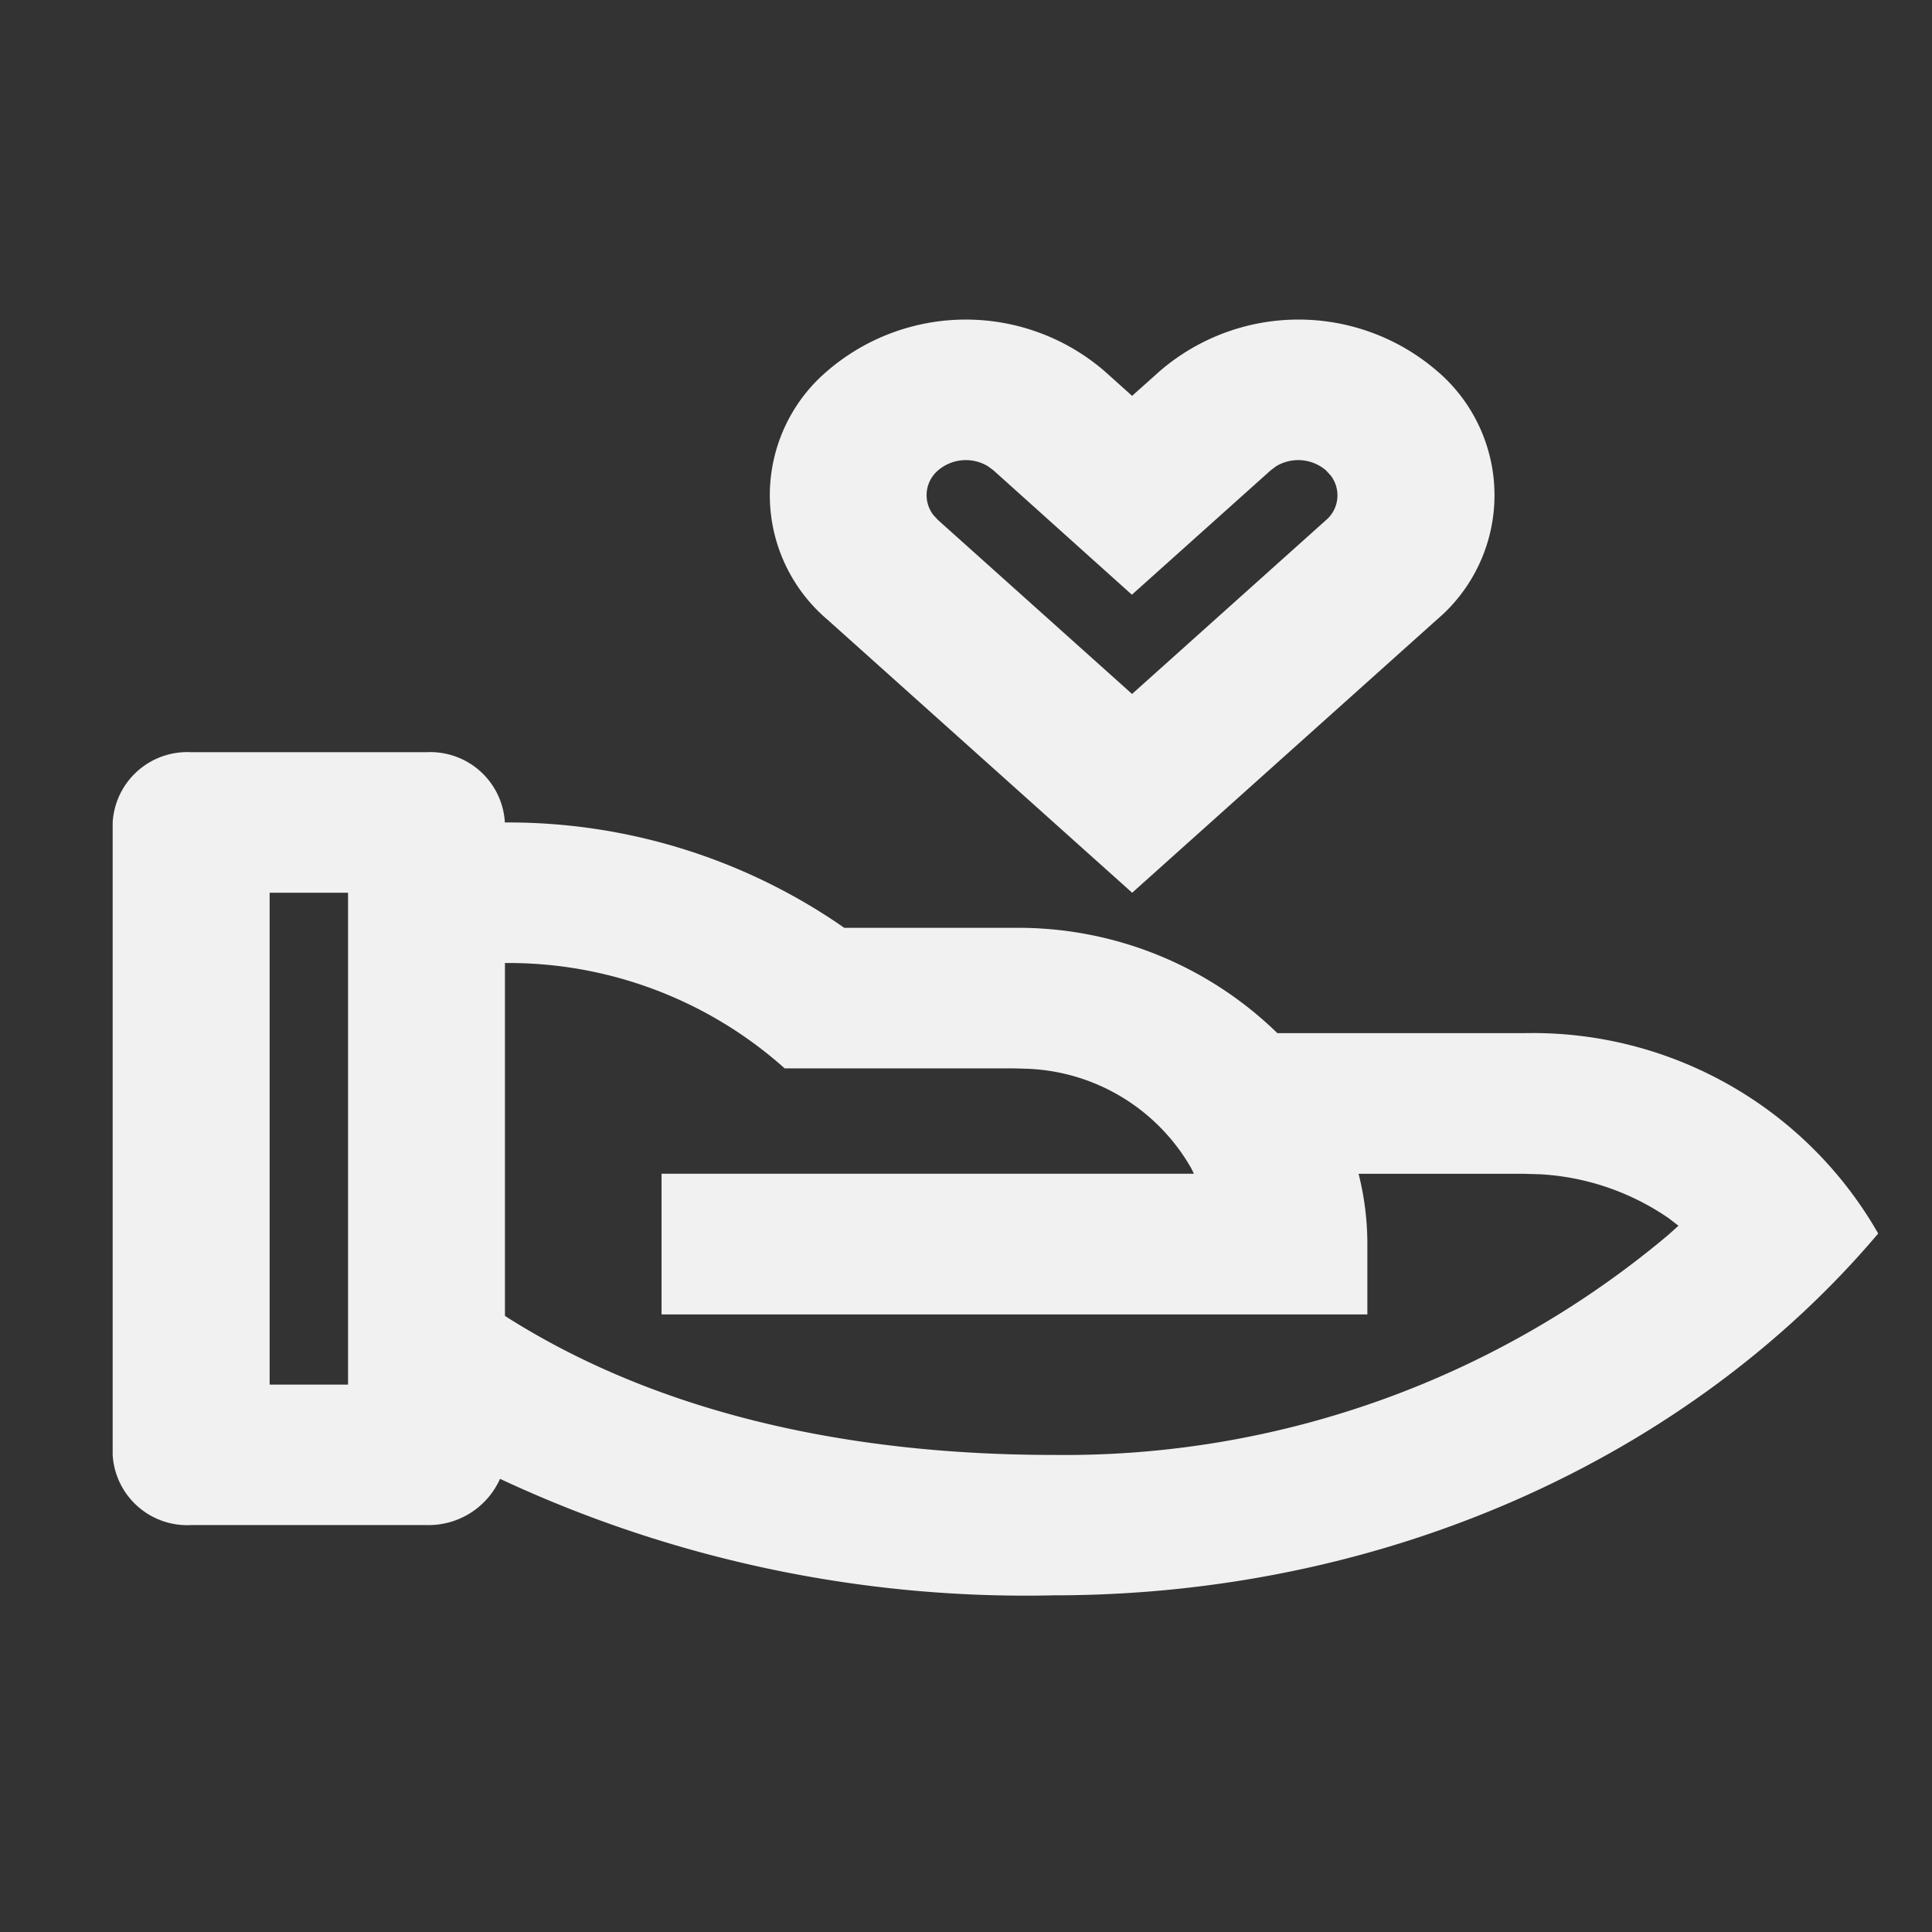 <svg id="Group_19256" data-name="Group 19256" xmlns="http://www.w3.org/2000/svg" width="53.501" height="53.501" viewBox="0 0 53.501 53.501">
  <rect x="0" y="0" width="53.501" height="53.501" fill="#333333" stroke="none"/>
  <path id="Path_89158" data-name="Path 89158" d="M0,0H53.5V53.5H0Z" fill="none"/>
  <path id="Path_89159" data-name="Path 89159" d="M9.69,14.827a2.068,2.068,0,0,1,2.171,1.946,16.274,16.274,0,0,1,9.4,2.918h4.712a10.273,10.273,0,0,1,7.28,2.916l6.833,0a11.011,11.011,0,0,1,9.805,5.549c-5.134,6.072-13.449,10.019-22.833,10.019a34.353,34.353,0,0,1-15.331-3.226,2.168,2.168,0,0,1-2.039,1.28H3.176A2.068,2.068,0,0,1,1,34.286V16.773a2.068,2.068,0,0,1,2.171-1.946Zm2.173,5.838,0,9.771.1.065c3.895,2.453,8.973,3.786,15.1,3.786A25.959,25.959,0,0,0,44.071,28.2l.289-.26-.259-.2a6.955,6.955,0,0,0-3.569-1.225l-.445-.013-4.585,0a7.917,7.917,0,0,1,.243,1.948v1.946H16.2V26.5l14.742,0-.075-.153a5.467,5.467,0,0,0-4.54-2.754l-.357-.01h-6.36A11.472,11.472,0,0,0,11.863,20.665ZM7.518,18.719H5.347V32.34H7.518ZM28.463,4.271l.767.688L30,4.271a5.882,5.882,0,0,1,7.676,0,4.517,4.517,0,0,1,0,6.88l-8.444,7.568-8.444-7.568a4.516,4.516,0,0,1,0-6.88A5.882,5.882,0,0,1,28.463,4.271ZM23.857,7.023a.9.9,0,0,0-.127,1.24l.125.134,5.374,4.817L34.6,8.4a.9.9,0,0,0,.125-1.241L34.6,7.023a1.182,1.182,0,0,0-1.385-.112l-.15.113-3.841,3.442L25.39,7.021l-.148-.11A1.182,1.182,0,0,0,23.857,7.023Z" transform="translate(2.12 6.003)" fill="#f1f1f1"/>
</svg>
